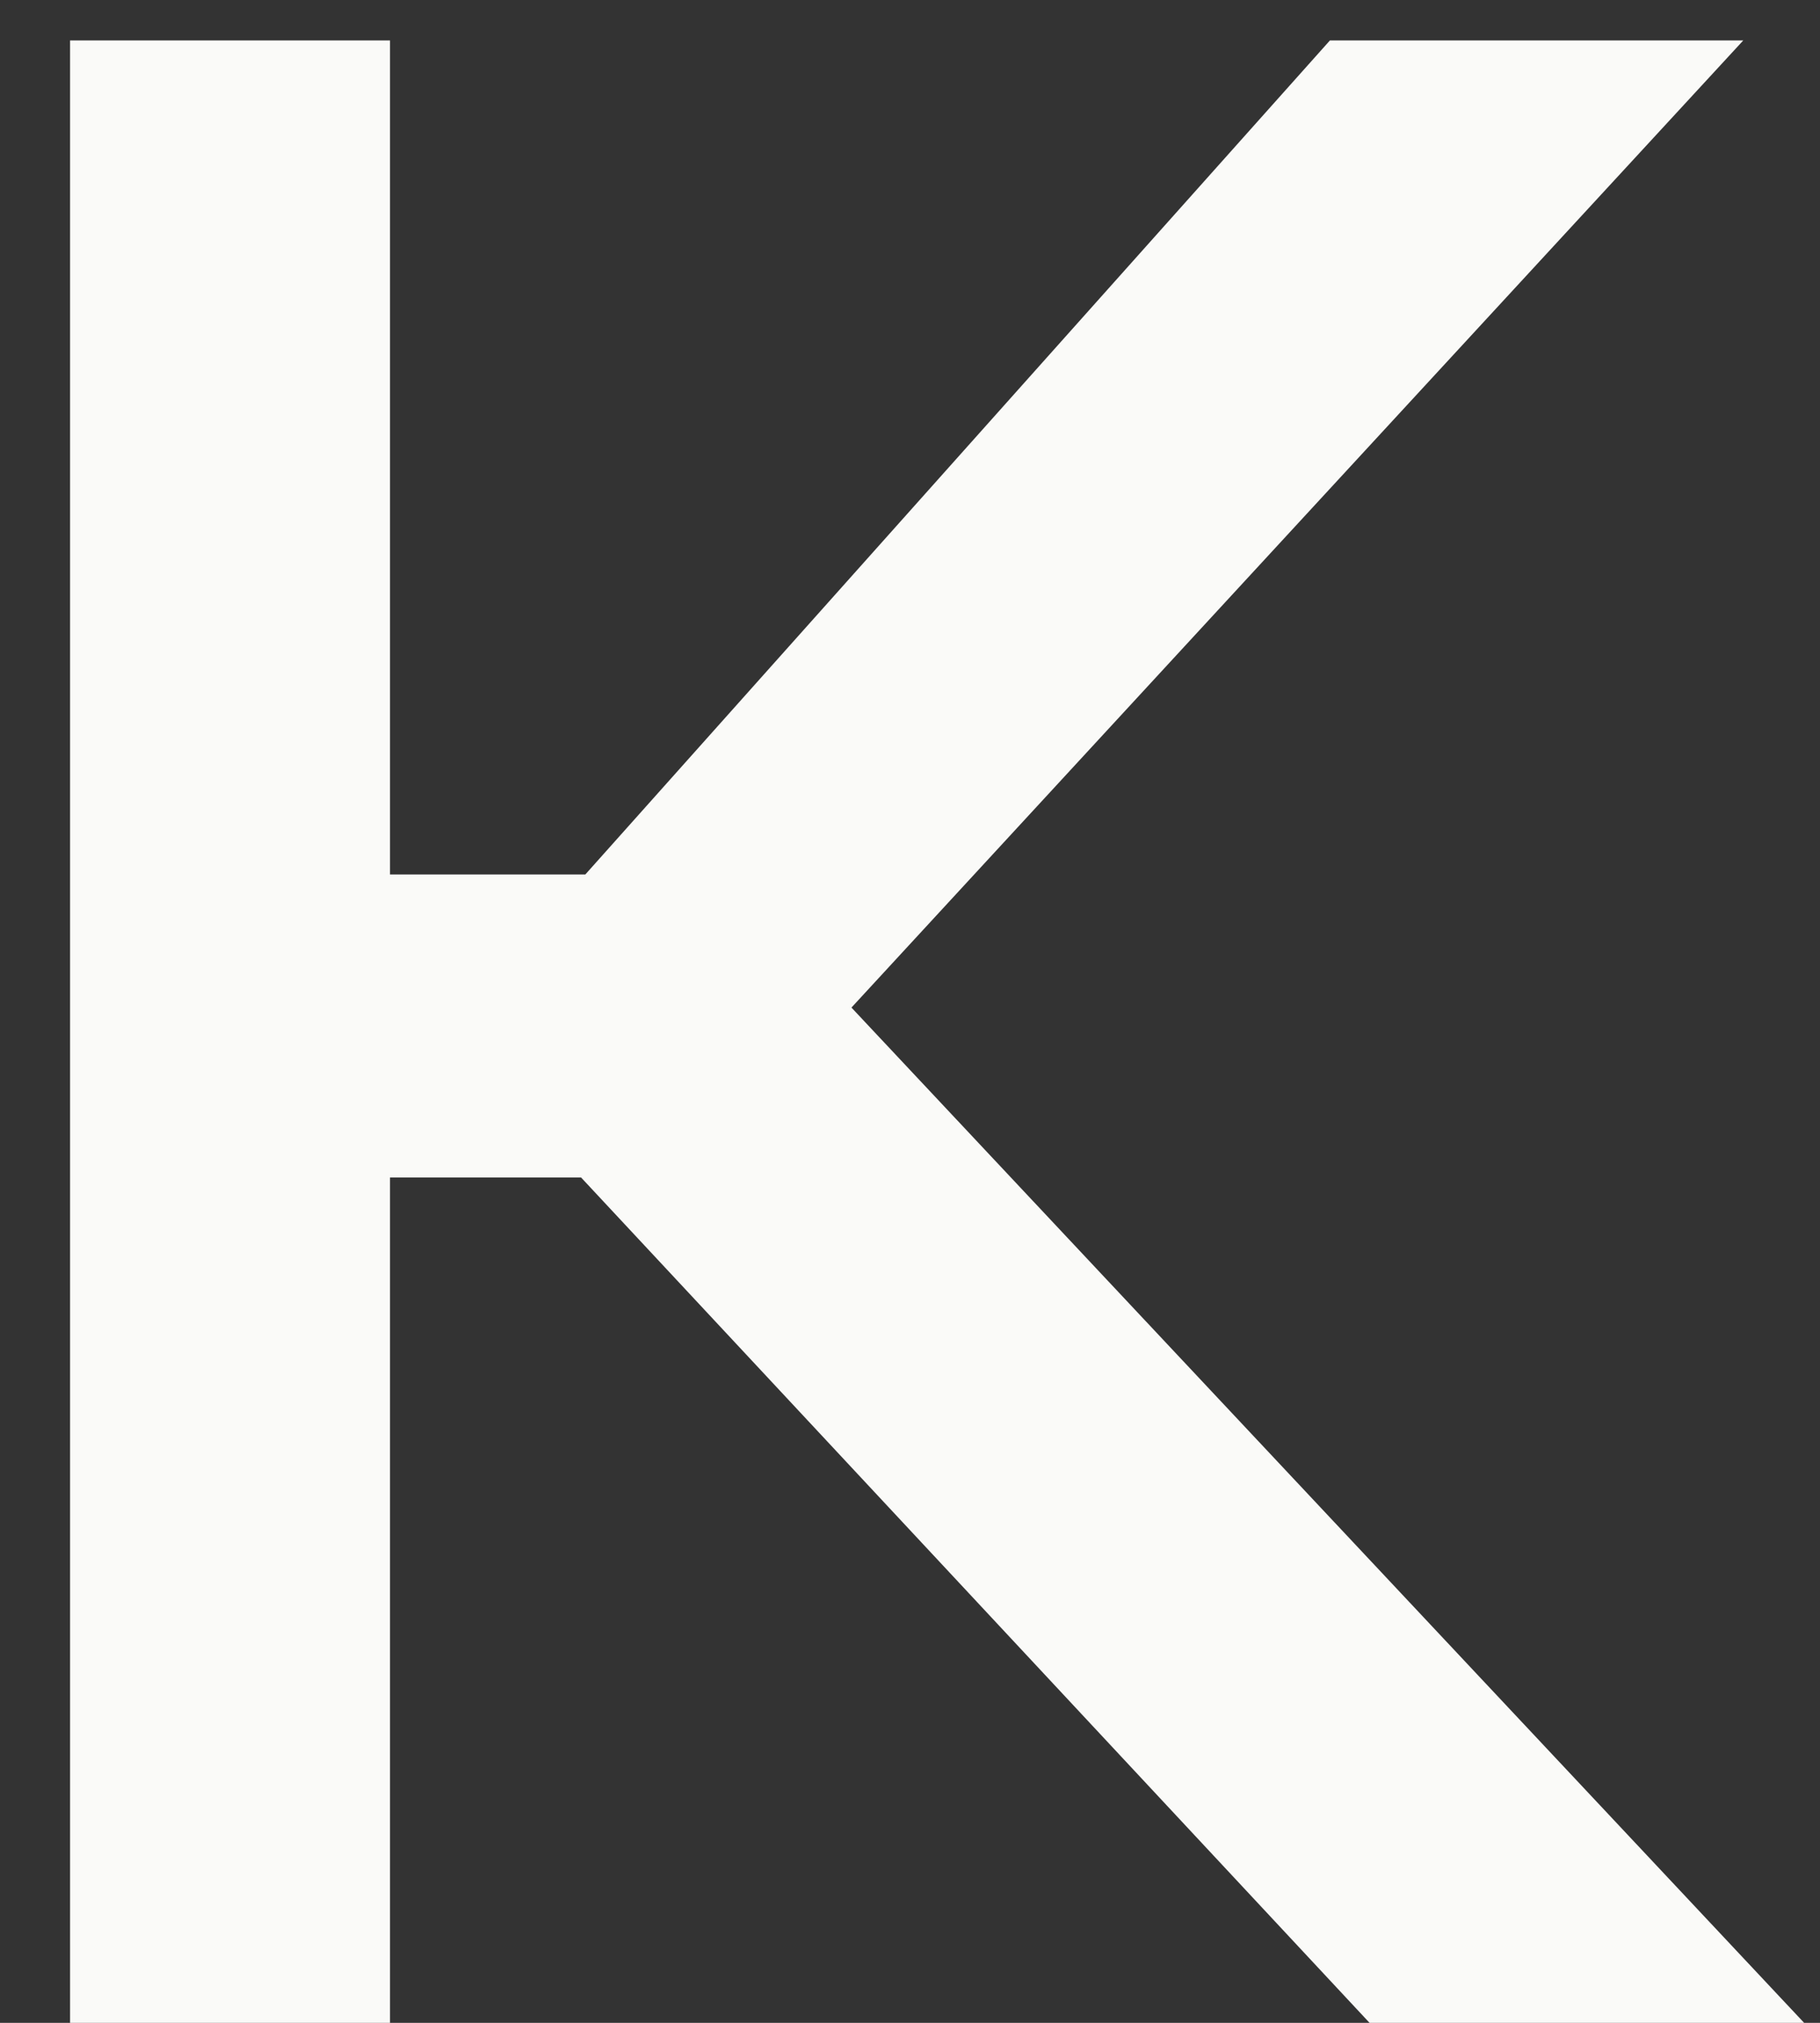 <svg width="18" height="20" viewBox="0 0 18 20" fill="none" xmlns="http://www.w3.org/2000/svg">
<rect x="0" y="0" width="18" height="20" fill="#333333" stroke="none"/>
<path d="M13.545 20L5.747 11.642H3.857V20H0.693V0.4H3.857V8.646H5.789L13.153 0.4H17.241L8.421 9.962L17.843 20H13.545Z" fill="#FAFAF8"/>
</svg>
